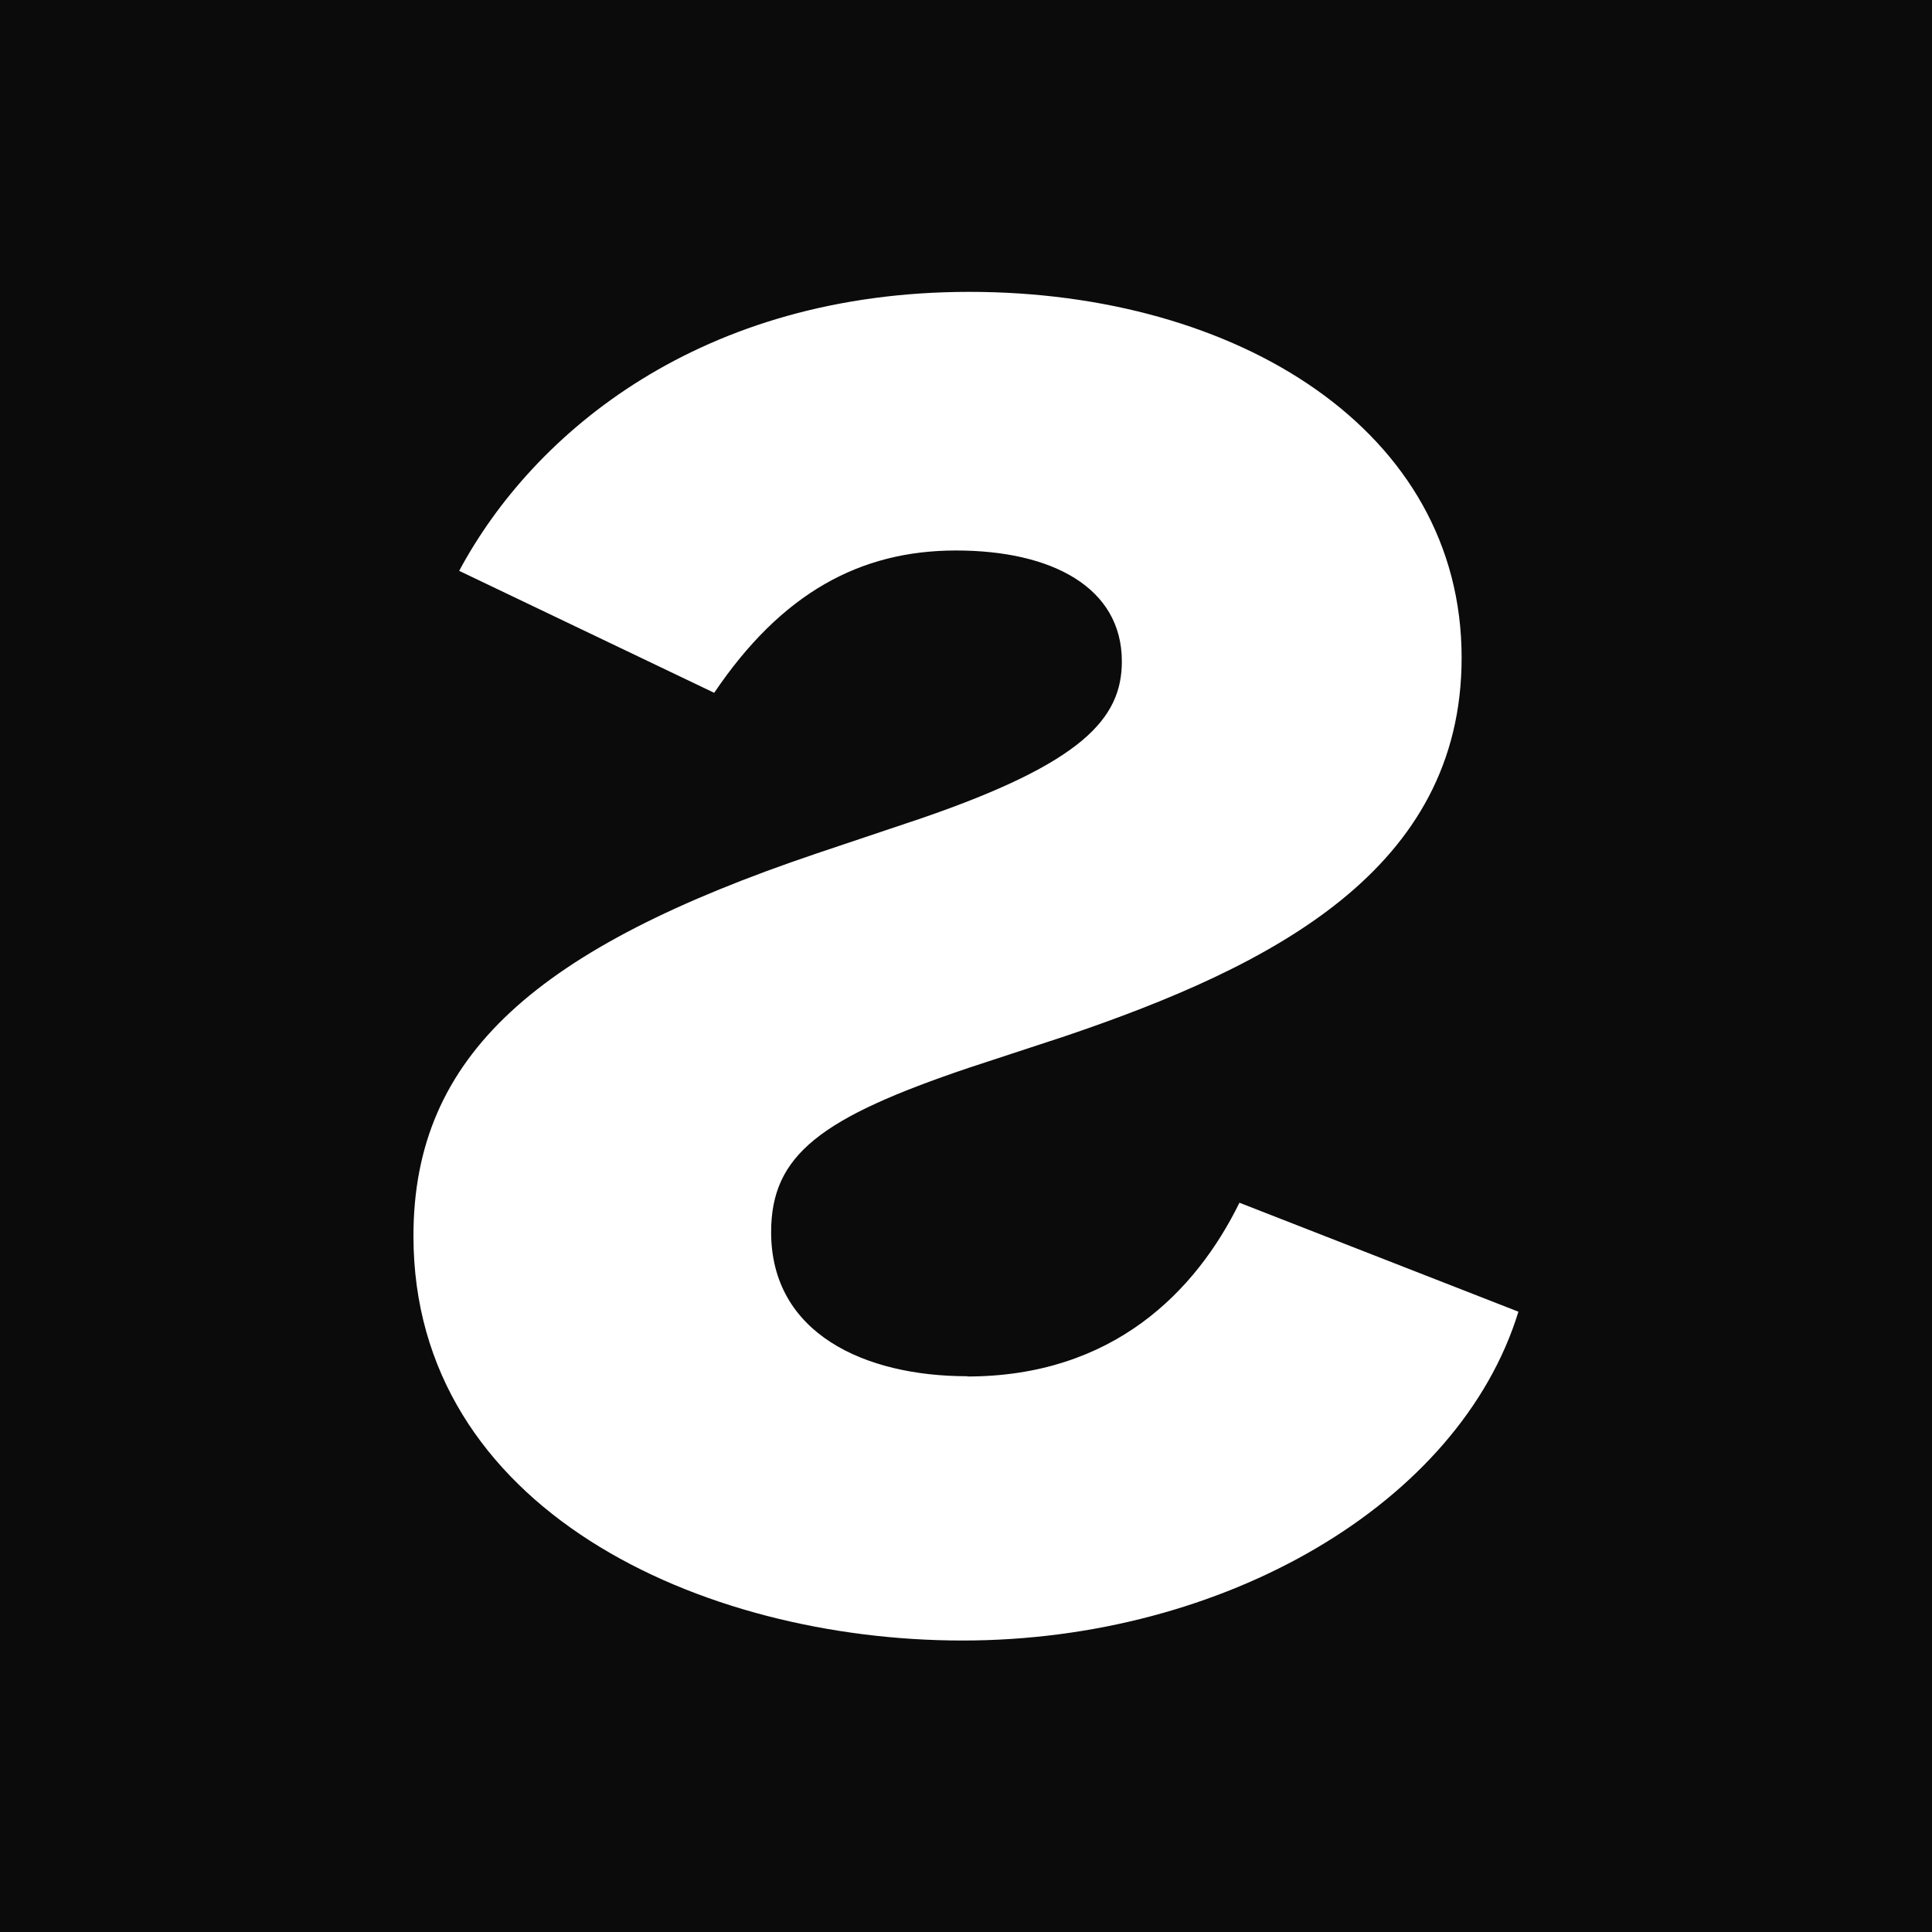 <?xml version="1.0" encoding="UTF-8"?>
<svg data-bbox="0 0 150 150" viewBox="0 0 150 150" xmlns="http://www.w3.org/2000/svg" data-type="color">
    <g>
        <path fill="#0c0b0b" d="M150 0v150H0V0h150z" data-color="1"/>
        <path d="M75.1 106.85c-7.96 0-15.23-3.31-15.23-11.19 0-6.02 3.88-8.89 15.39-12.77l7.43-2.44c16.09-5.45 30.79-12.91 30.79-29.39 0-17.66-17.42-28.4-38.22-28.4S41.42 33.55 35.65 44.32l19.8 9.47c5.24-7.76 11.34-11.05 18.78-11.05s12.87 2.87 12.87 8.61c0 4.44-3.05 7.88-15.56 12.18l-8.13 2.73C41.75 73.57 32.1 81.9 32.1 95.96c0 21.23 22.33 31.41 42.63 31.41s38.58-10.63 43.16-25.53l-21.66-8.46c-3.38 6.89-9.82 13.49-21.14 13.49Z" fill="#ffffff" data-color="2"/>
    </g>
</svg>

